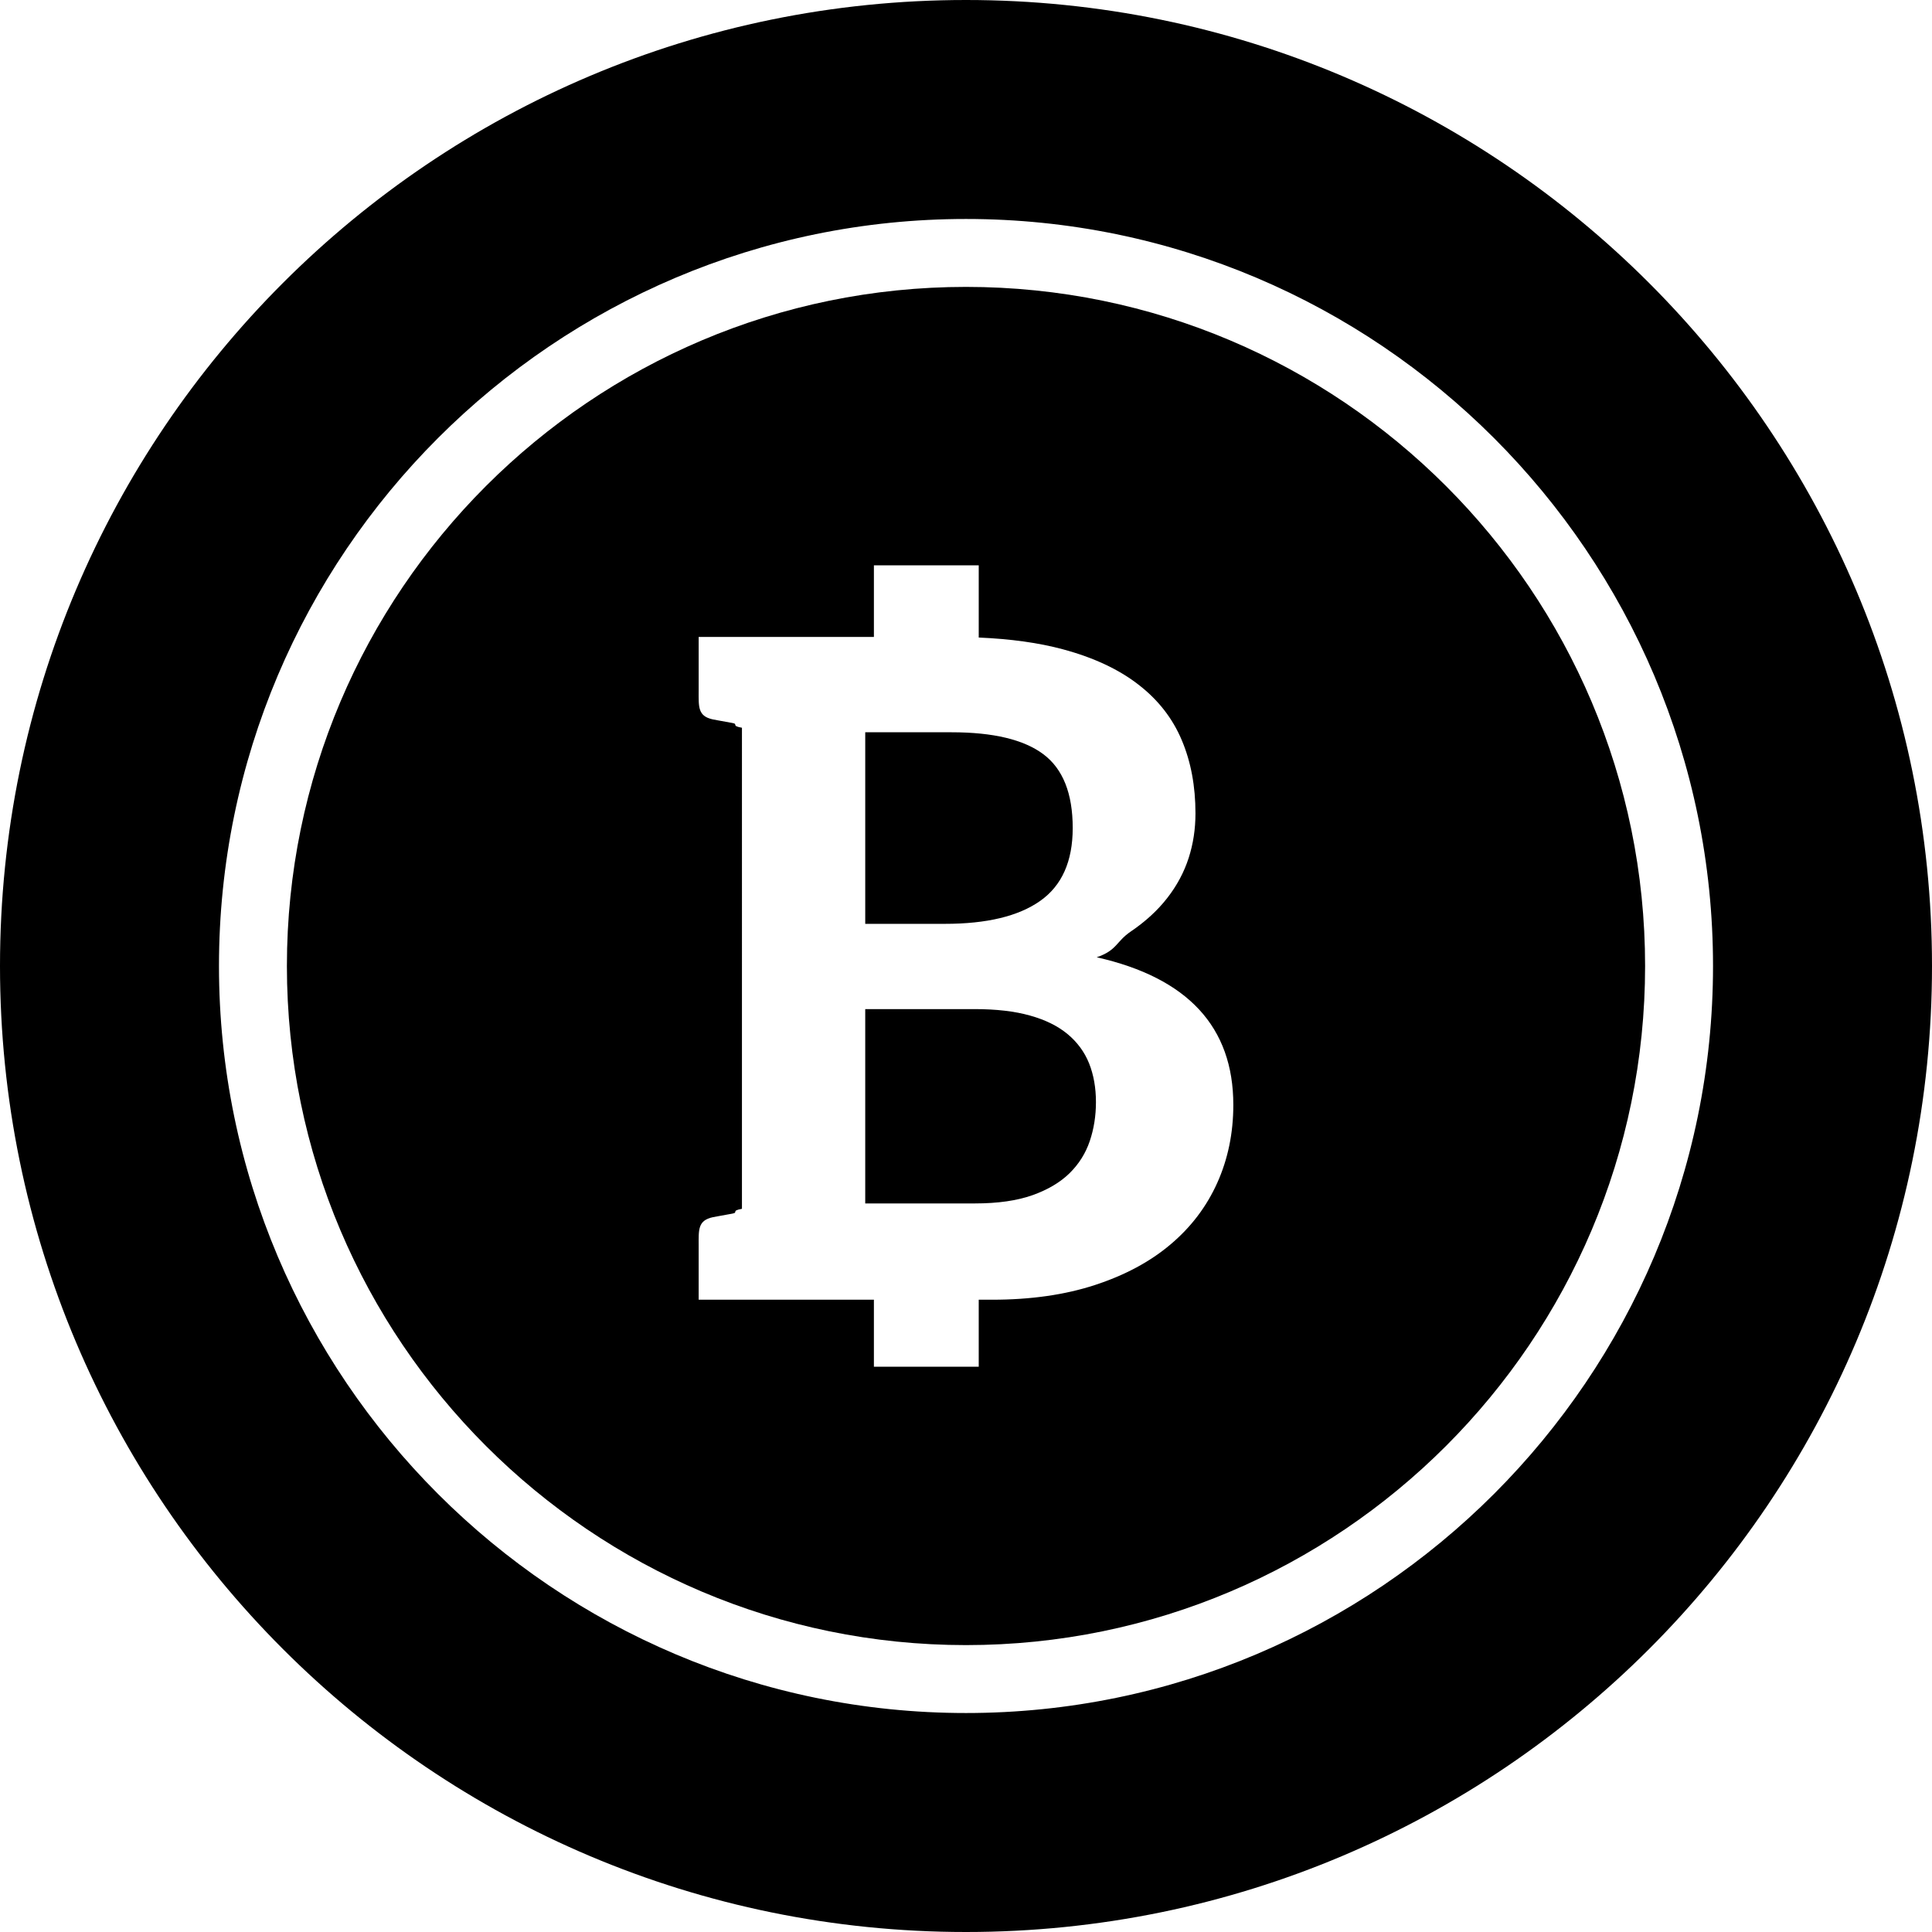 <?xml version="1.0" encoding="utf-8"?>

<!DOCTYPE svg PUBLIC "-//W3C//DTD SVG 1.1//EN" "http://www.w3.org/Graphics/SVG/1.1/DTD/svg11.dtd">
<!-- Скачано с сайта svg4.ru / Downloaded from svg4.ru -->
<svg version="1.1" id="_x32_" xmlns="http://www.w3.org/2000/svg" xmlns:xlink="http://www.w3.org/1999/xlink" 
	 width="800px" height="800px" viewBox="0 0 512 512"  xml:space="preserve">
<style type="text/css">
<![CDATA[
	.st0{fill:#000000;}
]]>
</style>
<g>
	<path class="st0" d="M256,0C114.625,0,0,114.625,0,256c0,141.391,114.625,256,256,256s256-114.609,256-256
		C512,114.625,397.375,0,256,0z M256,453.969c-109.156,0-197.969-88.813-197.969-197.969S146.844,58.031,256,58.031
		S453.969,146.844,453.969,256S365.156,453.969,256,453.969z"/>
	<path class="st0" d="M275.656,238.75c5.75-4.047,8.625-10.484,8.625-19.313c0-9.156-2.594-15.672-7.781-19.563
		c-5.188-3.875-13.281-5.813-24.297-5.813h-22.906v50.766h21.094C261.469,244.828,269.906,242.813,275.656,238.75z"/>
	<path class="st0" d="M282.906,274.031c-2.594-2.141-5.906-3.781-9.969-4.906c-4.047-1.141-8.938-1.703-14.688-1.703h-28.953v51.5
		h29.078c6.063,0,11.156-0.734,15.25-2.188c4.078-1.453,7.359-3.406,9.828-5.828c2.469-2.438,4.25-5.266,5.344-8.5
		s1.641-6.688,1.641-10.344c0-3.797-0.609-7.219-1.813-10.25C287.406,278.781,285.5,276.188,282.906,274.031z"/>
	<path class="st0" d="M256,76.031C156.75,76.031,76.031,156.75,76.031,256S156.75,435.969,256,435.969S435.969,355.25,435.969,256
		S355.25,76.031,256,76.031z M322.594,313.453c-2.844,6.328-6.969,11.766-12.406,16.344c-5.406,4.578-12.094,8.156-20.031,10.75
		s-17,3.891-27.219,3.891h-3.563v17.75h-27.781v-17.75h-34.969h-11.469v-14.281c0-4.203-0.281-6.734,3.781-7.594
		c0.344-0.078,0.859-0.156,1.516-0.281c0.672-0.125,1.859-0.344,3.609-0.656s-0.469-0.734,2.563-1.281V192.859
		c-3.031-0.531-0.813-0.953-2.563-1.266c-1.75-0.328-2.938-0.531-3.609-0.656s-1.172-0.219-1.516-0.281
		c-4.063-0.859-3.781-3.391-3.781-7.594v-14.266h11.469h34.969v-18.984h27.781v19.141c8.453,0.359,15.906,1.391,22.281,3.109
		c8.141,2.188,14.828,5.313,20.031,9.359c5.25,4.047,9.063,8.953,11.484,14.703c2.438,5.75,3.641,12.219,3.641,19.422
		c0,4.141-0.594,8.078-1.813,11.859c-1.219,3.75-3.094,7.281-5.656,10.563c-2.547,3.281-5.781,6.25-9.719,8.922
		c-3.906,2.672-3.563,4.938-8.984,6.797c24.125,5.438,36.203,18.469,36.203,39.125C326.844,300.25,325.422,307.141,322.594,313.453z
		"/>
</g>
</svg>